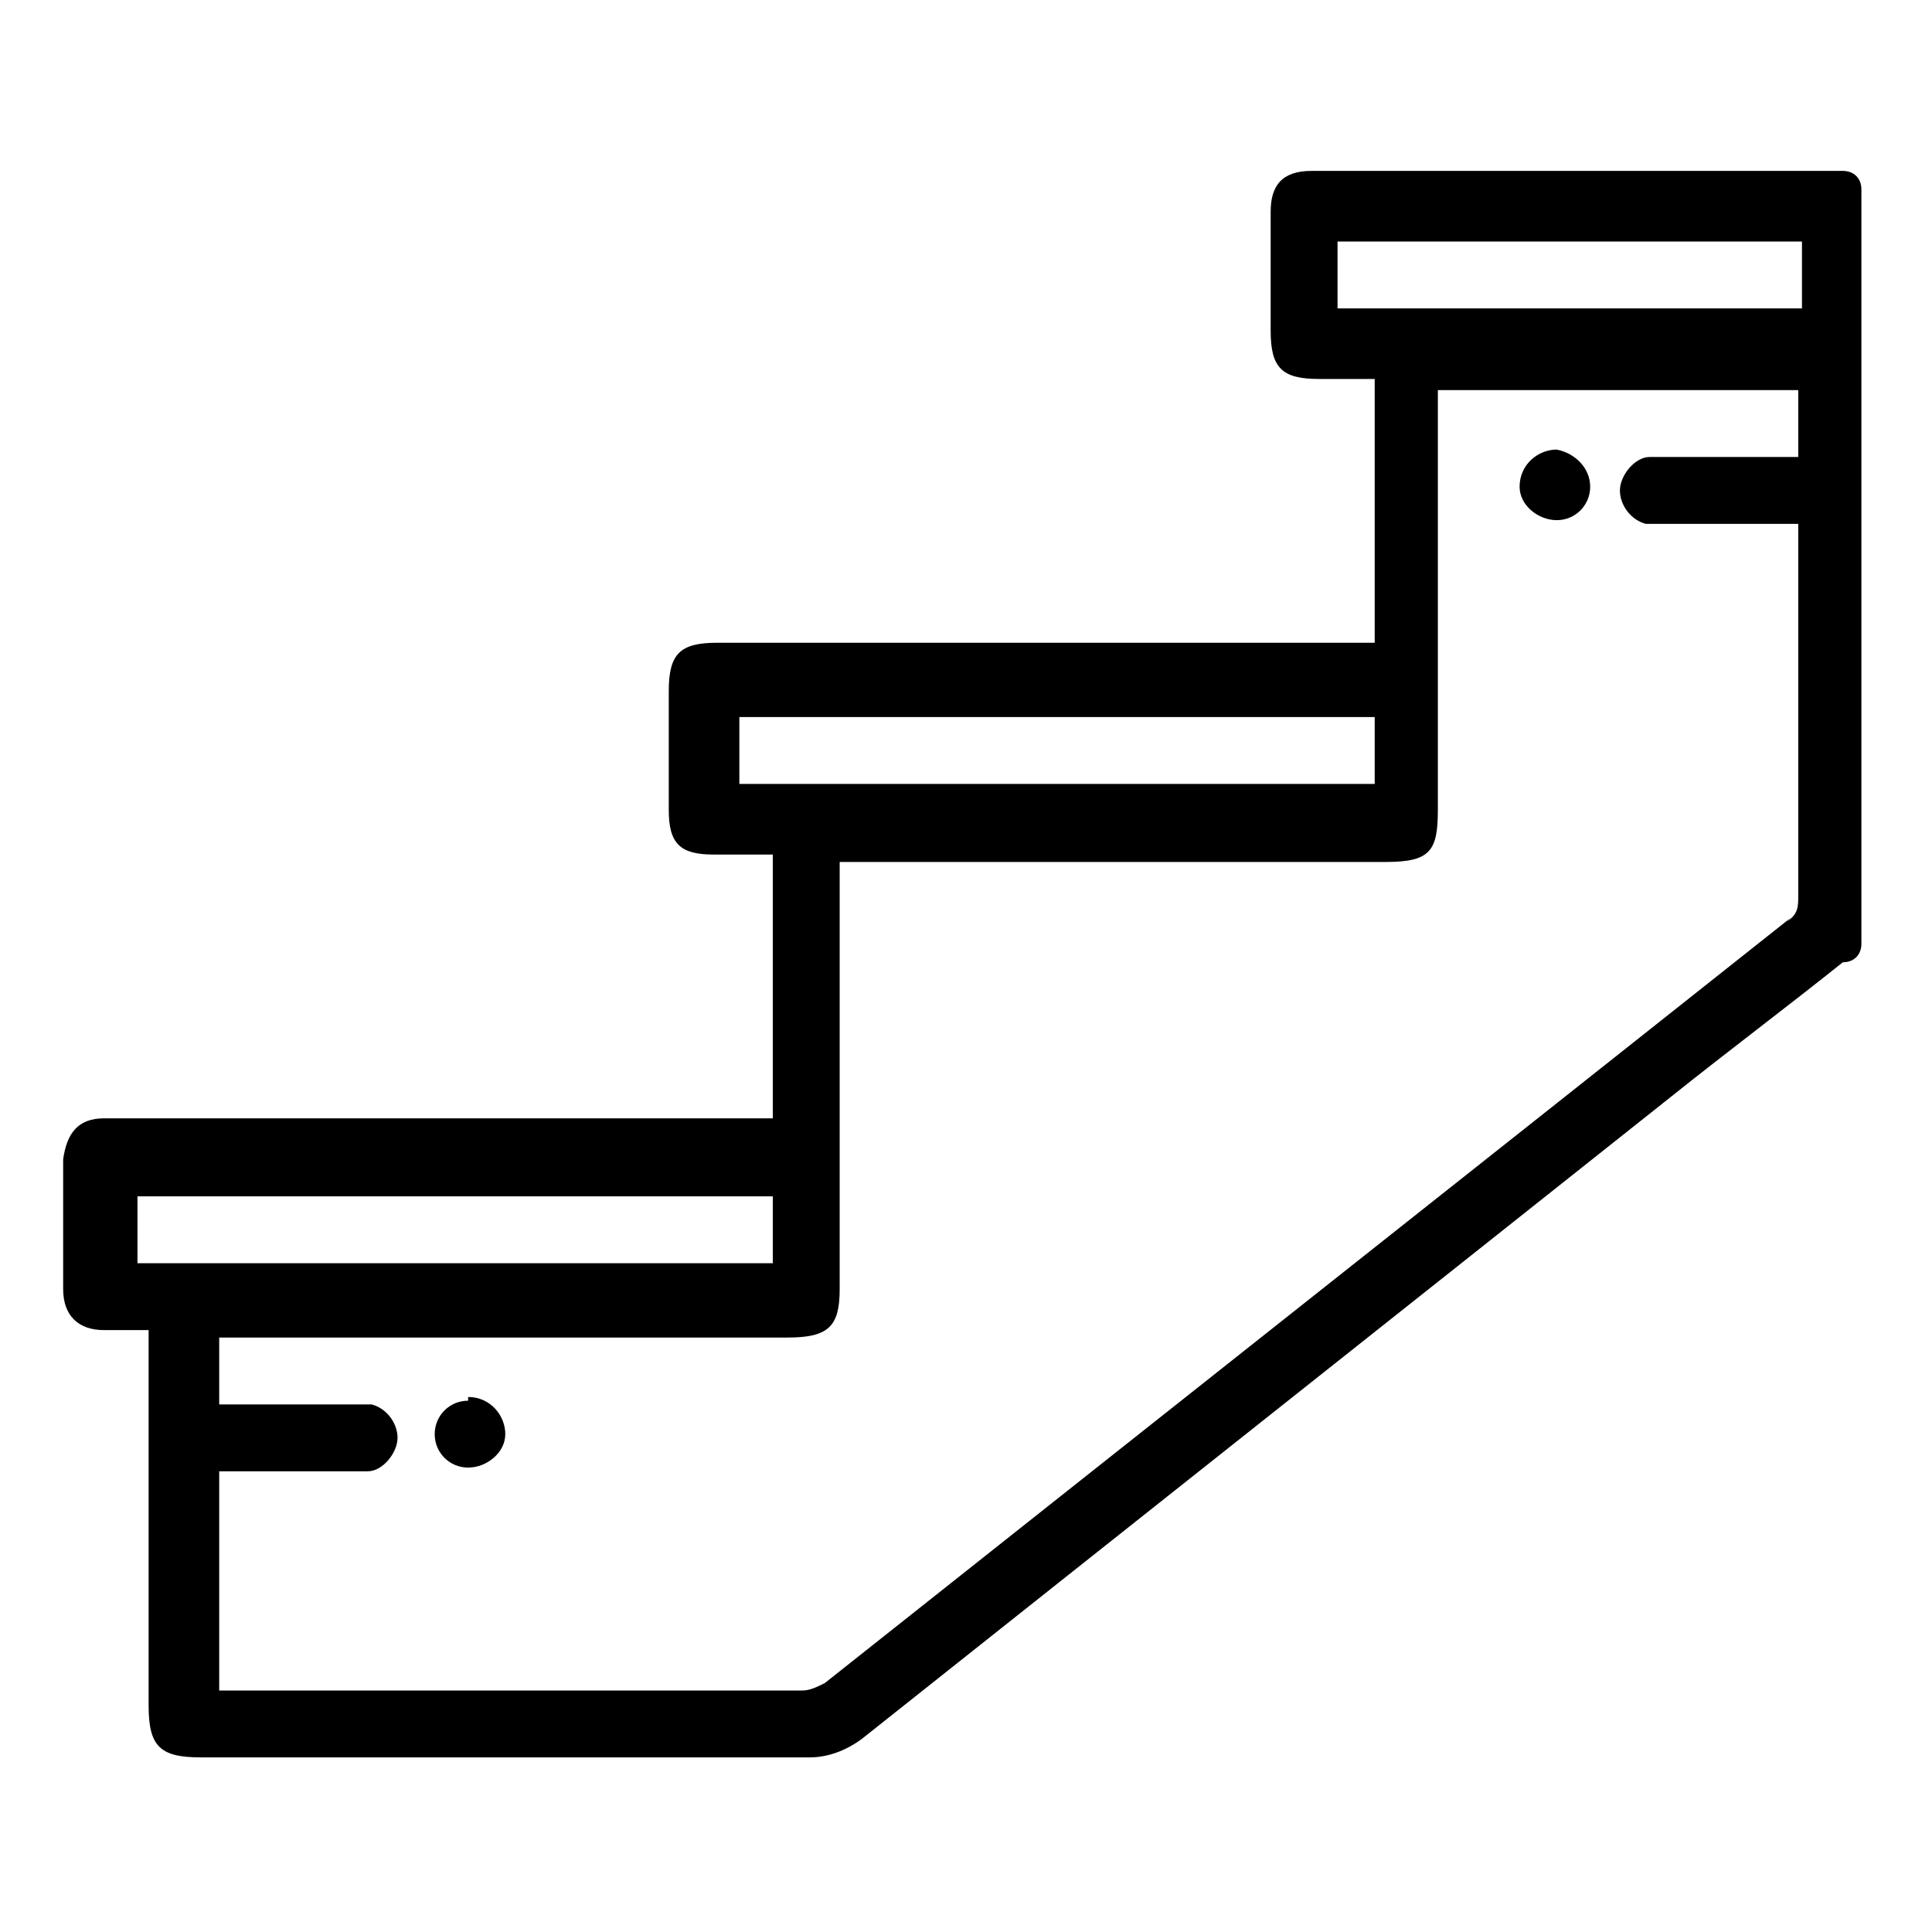 <?xml version="1.0" encoding="UTF-8"?>
<svg id="Layer_1" xmlns="http://www.w3.org/2000/svg" width="52" height="52" version="1.1" viewBox="0 0 52 52">
  <!-- Generator: Adobe Illustrator 29.8.1, SVG Export Plug-In . SVG Version: 2.1.1 Build 2)  -->
  <g id="Camada_1">
    <g>
      <path d="M41.9,12.1c-.5,0-1,.4-1,1,0,.5.5.9,1,.9s.9-.4.9-.9-.4-.9-.9-1h0,0Z"/>
      <path d="M12.6,37.7c-.5,0-.9.4-.9.9s.4.9.9.9c.5,0,1-.4,1-.9,0-.5-.4-1-1-1h0Z"/>
      <path d="M49.8,4.6h0s0,0-.1,0c0,0-.1,0-.2,0h-14.2c-.8,0-1.1.4-1.1,1.1v3.2c0,1,.3,1.3,1.3,1.3h1.5v7.1h-17.7c-1,0-1.3.3-1.3,1.3v3.2c0,.9.3,1.2,1.2,1.2h1.6v7.1H2.8c-.7,0-1,.4-1.1,1.1,0,1.2,0,2.4,0,3.5,0,.7.4,1.1,1.1,1.1h1.2v10.1c0,1.1.3,1.4,1.4,1.4h16.4c.5,0,1-.2,1.4-.5,7.3-5.8,14.5-11.5,21.8-17.3,1.5-1.2,3.1-2.4,4.6-3.6h0c.3,0,.5-.2.5-.5V5.1c0-.3-.2-.5-.5-.5h0,0ZM36,8.3v-1.8h12.5v1.8h-12.5ZM19.9,21.1v-1.8h17.1v1.8h-17.1ZM3.7,34v-1.8h17.1v1.8s-17.1,0-17.1,0ZM48.2,24.7c-8.7,6.9-17.3,13.7-26,20.6-.2.1-.4.2-.6.2-5.1,0-10.2,0-15.3,0-.1,0-.2,0-.4,0v-5.9h3.4c.2,0,.4,0,.6,0,.4,0,.8-.5.8-.9,0-.4-.3-.8-.7-.9-.2,0-.4,0-.6,0h-3.5v-1.8h15.3c1.1,0,1.4-.3,1.4-1.3v-11.5h14.7c1.2,0,1.4-.3,1.4-1.4v-11.3h9.7v1.8h-3.4c-.2,0-.4,0-.6,0-.4,0-.8.5-.8.9,0,.4.3.8.7.9.2,0,.4,0,.6,0h3.5v10c0,.3,0,.5-.3.7h0s0,0,0,0Z"/>
    </g>
  </g>
</svg>